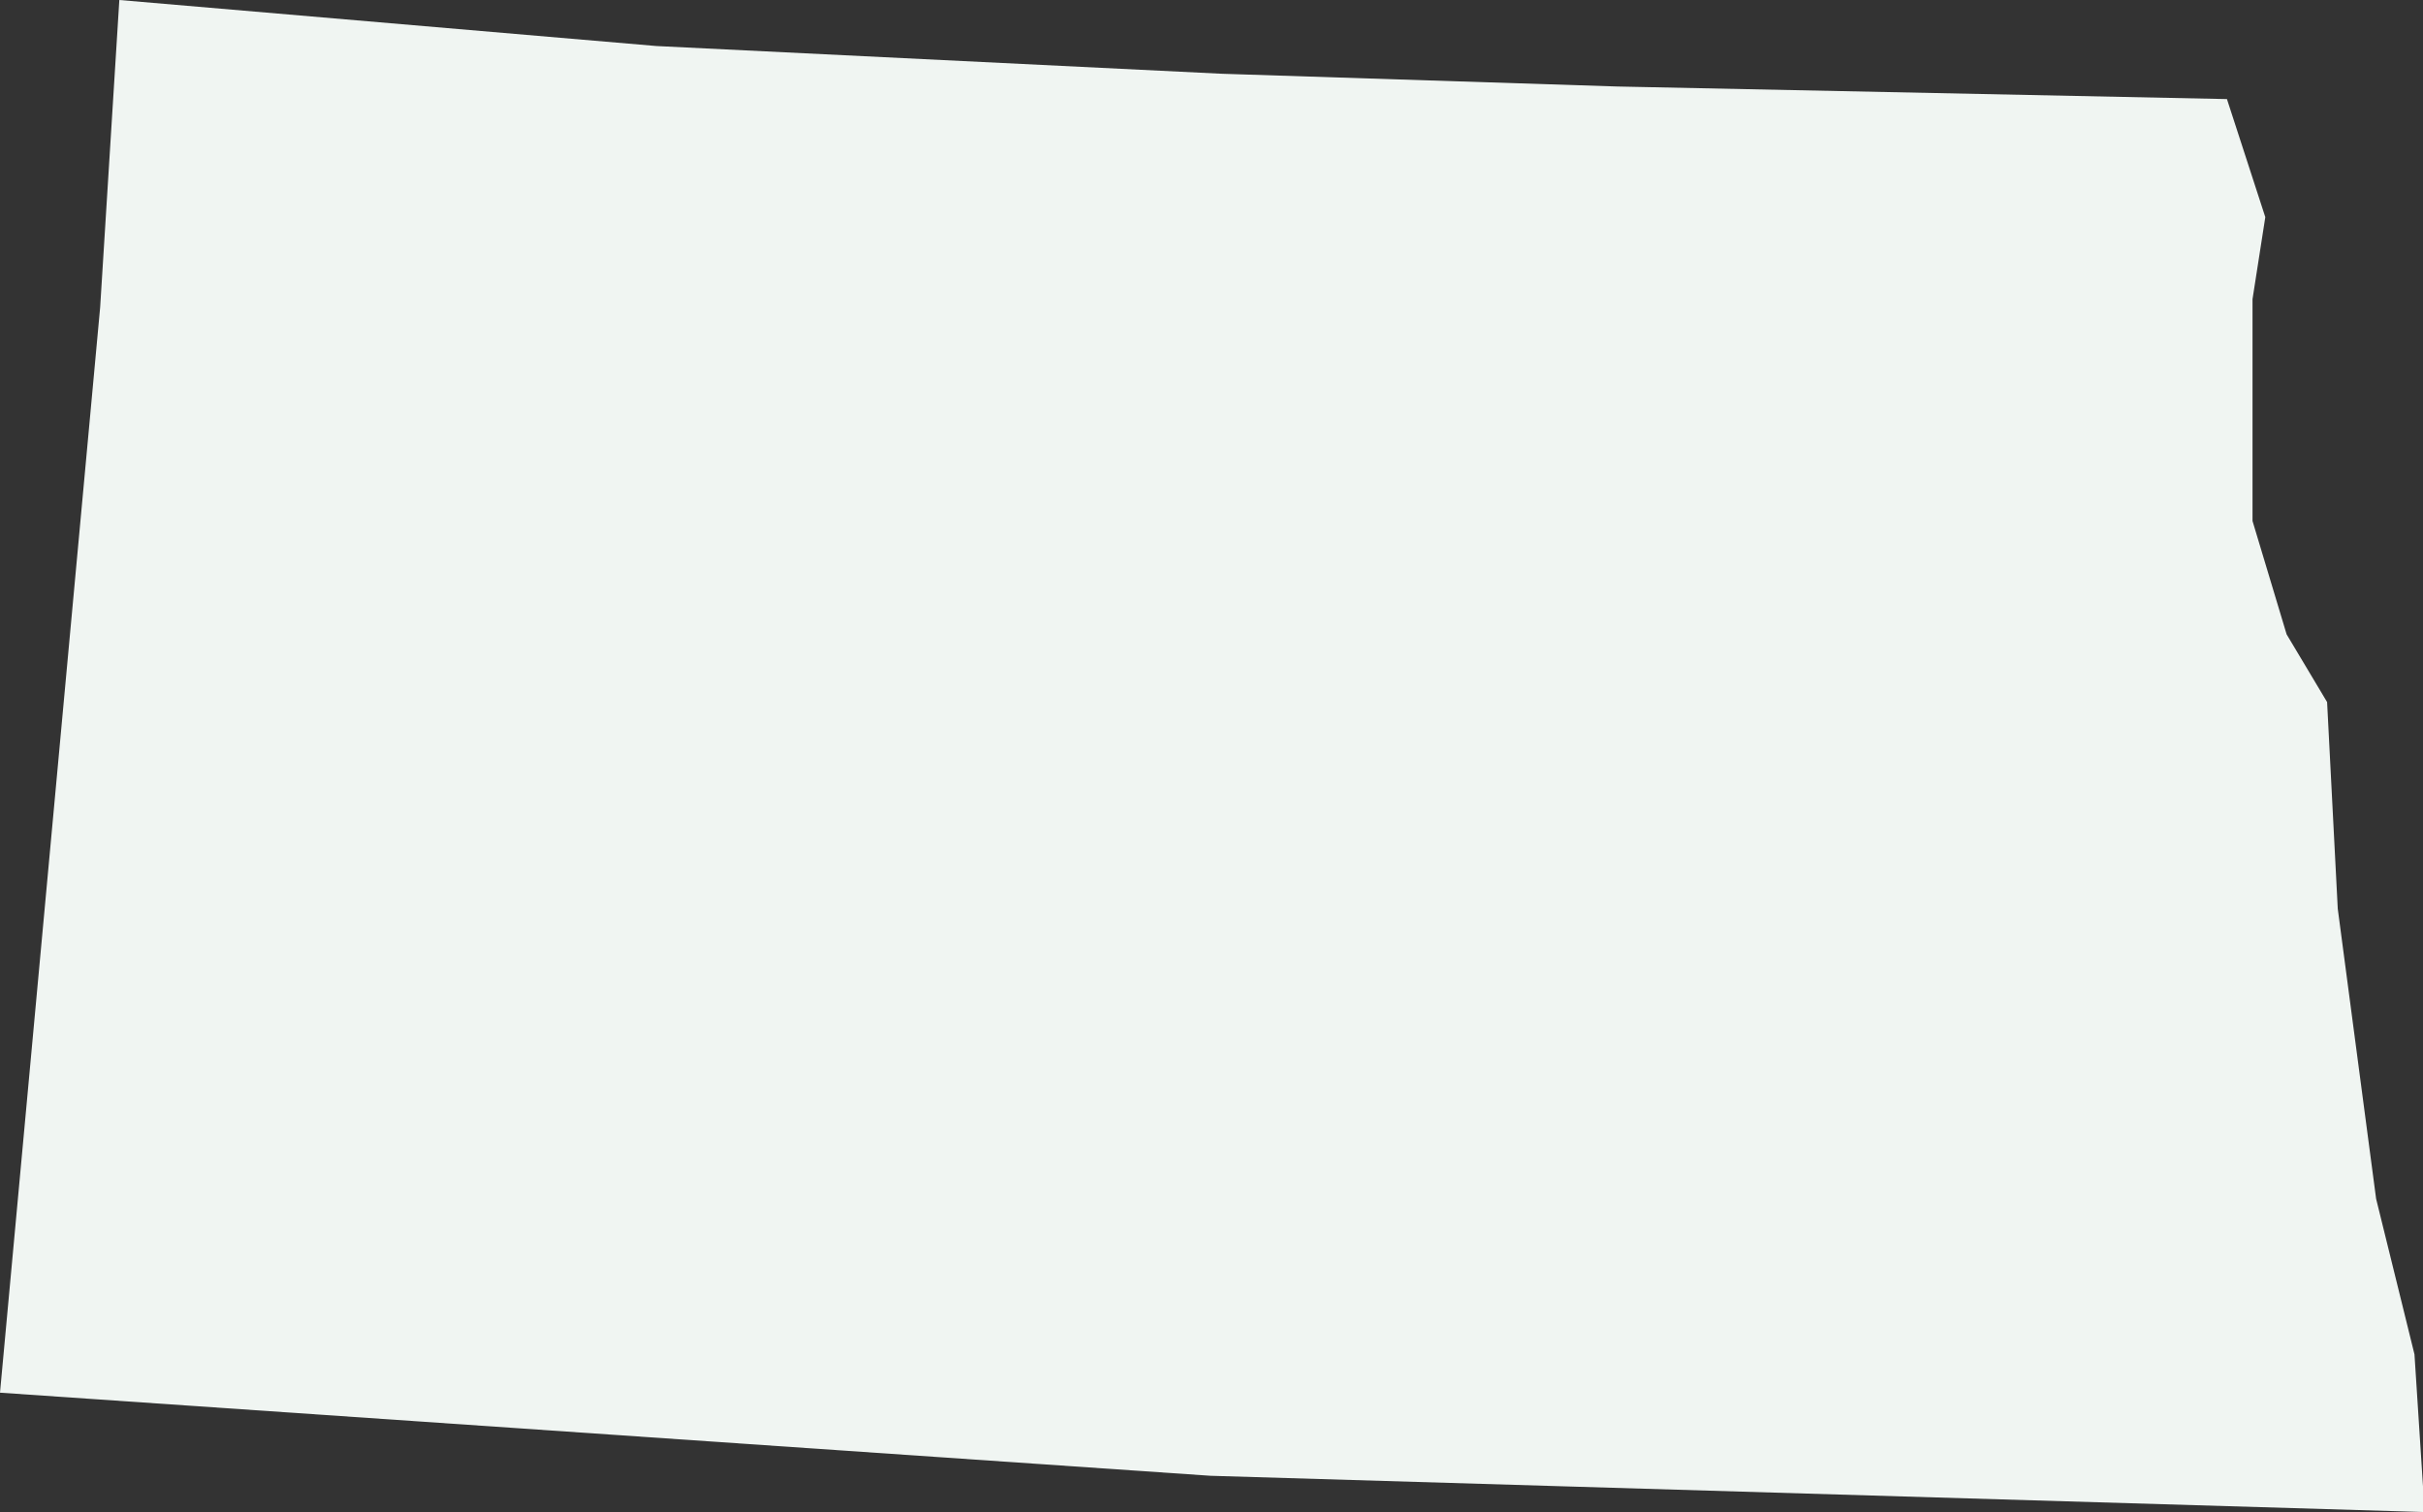 <?xml version="1.0" encoding="UTF-8"?>
<svg width="500px" height="312px" viewBox="0 0 500 312" version="1.1" xmlns="http://www.w3.org/2000/svg" xmlns:xlink="http://www.w3.org/1999/xlink">
    <rect x="0" y="0" width="500" height="312" fill="#333333" stroke="none"/>
    <!-- Generator: Sketch 49 (51002) - http://www.bohemiancoding.com/sketch -->
    <title>ND</title>
    <desc>Created with Sketch.</desc>
    <defs></defs>
    <g id="Styleguide" stroke="none" stroke-width="1" fill="none" fill-rule="evenodd">
        <g id="States" transform="translate(-710, -1011)" fill="#F0F5F2" fill-rule="nonzero">
            <polygon id="ND" points="1210 1317.724 1208.241 1290.463 1200.325 1258.366 1192.41 1198.525 1190.211 1155.876 1181.856 1141.894 1174.82 1118.503 1174.82 1072.732 1177.458 1055.804 1169.543 1031.445 1043.773 1028.851 961.979 1026.213 845.444 1020.497 734.626 1011 730.668 1074.402 710 1298.378 959.78 1315.525 1210 1323"></polygon>
        </g>
    </g>
</svg>